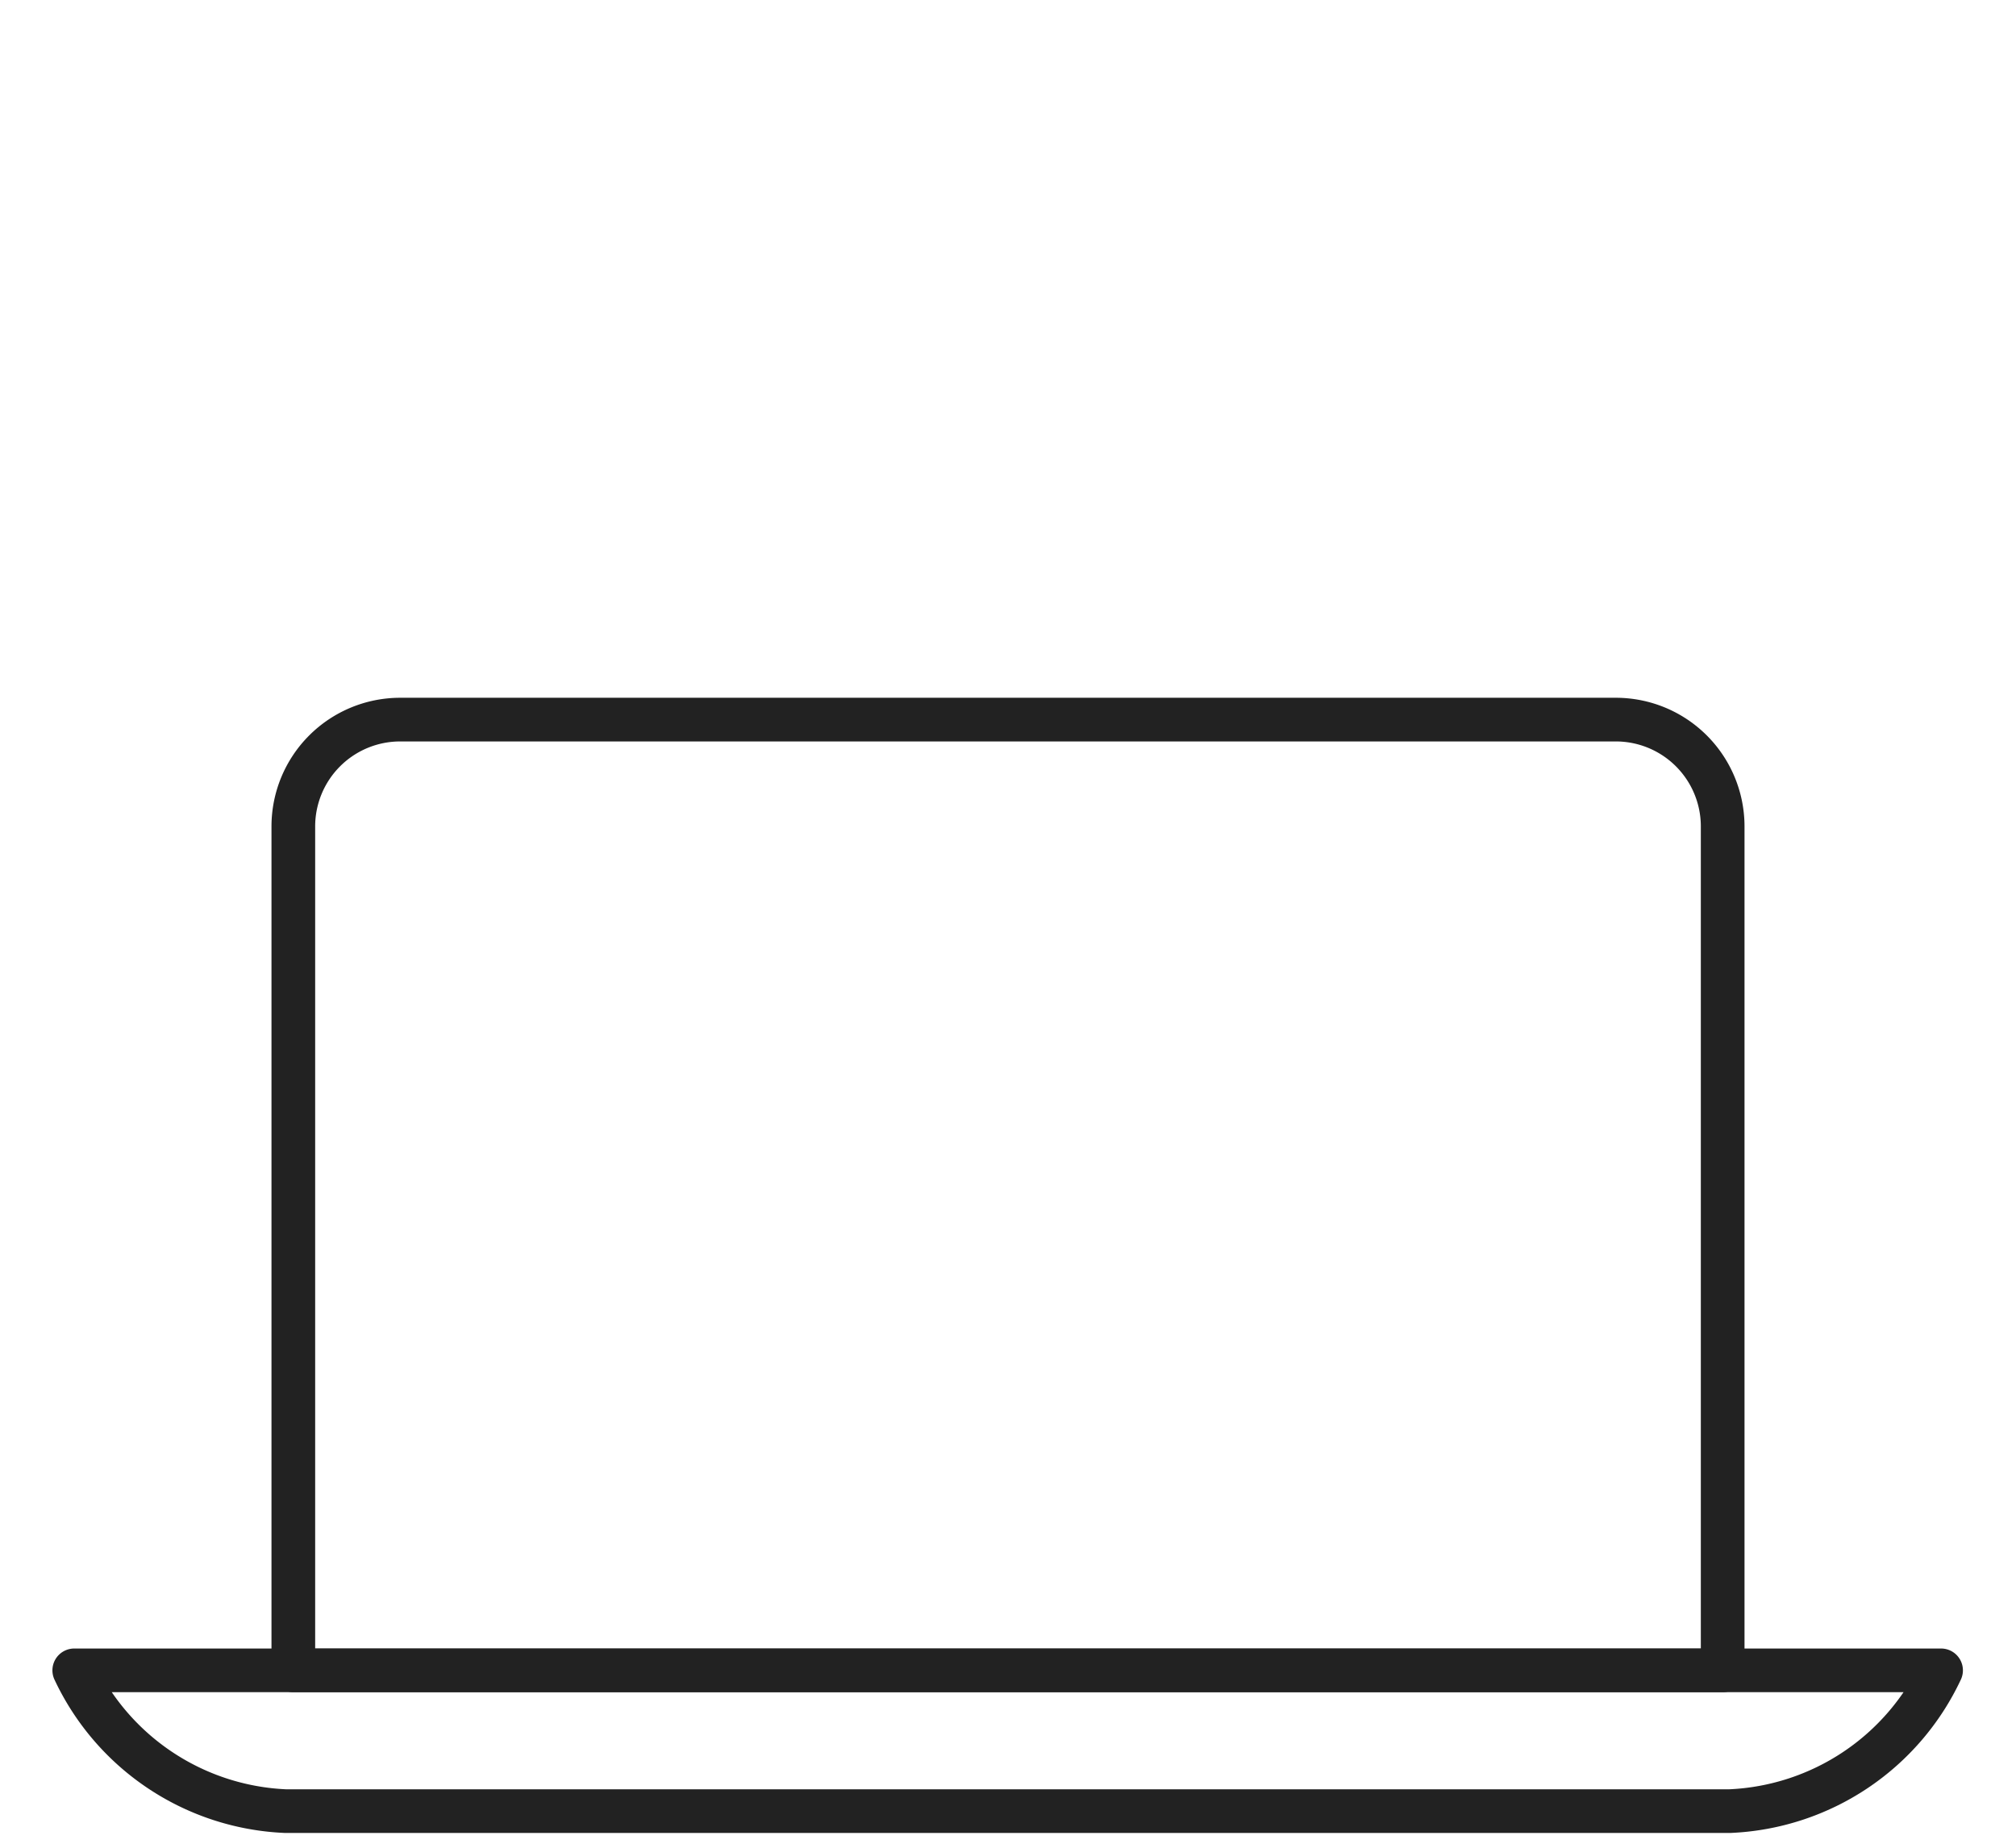 <svg xmlns="http://www.w3.org/2000/svg" viewBox="0 0 60 55"><defs><style>.cls-1{fill:none;stroke:#222;stroke-linecap:round;stroke-linejoin:round;stroke-width:1.3px;}</style></defs><g id="Icons"><path class="cls-1" d="M11.91,21.42H48.09a3.18,3.18,0,0,1,3.18,3.18V49.72a0,0,0,0,1,0,0H8.73a0,0,0,0,1,0,0V24.6A3.18,3.18,0,0,1,11.91,21.42Z"/><path class="cls-1" d="M51.49,53.91h-43a7.29,7.29,0,0,1-6.28-4.19H57.77A7.29,7.29,0,0,1,51.49,53.91Z"/></g></svg>